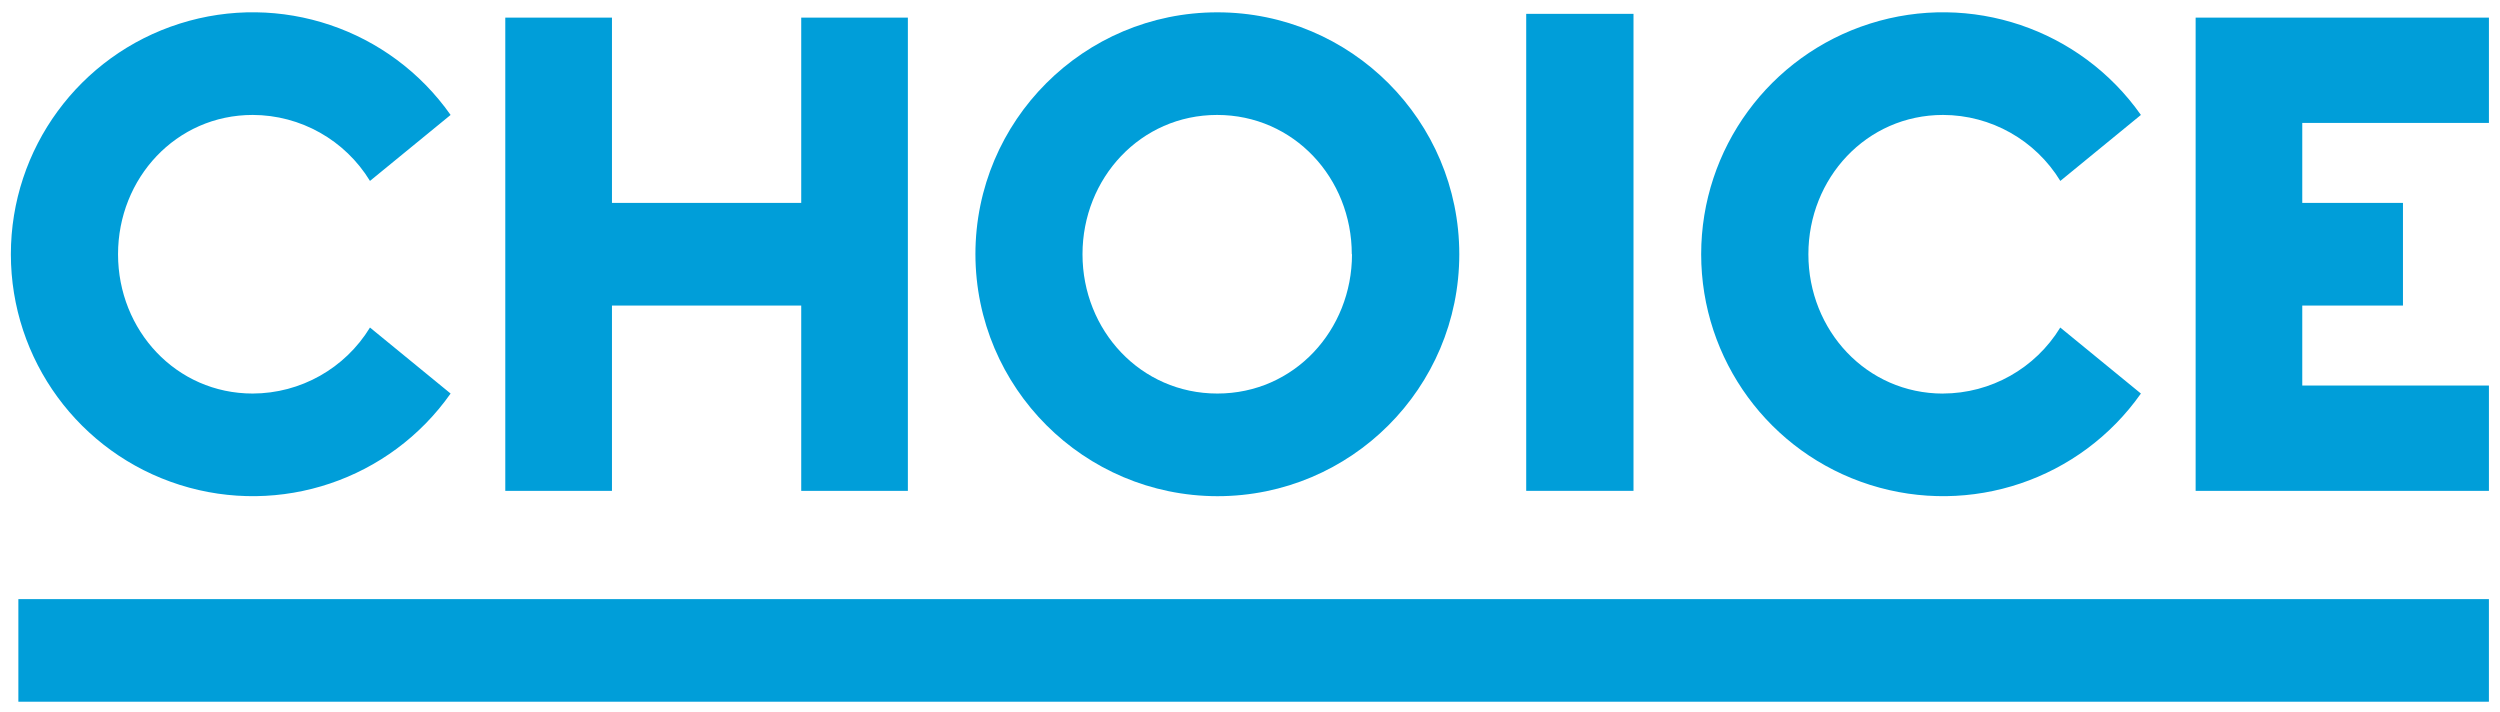 <?xml version="1.0" encoding="UTF-8"?>
<svg width="130px" height="37px" viewBox="0 0 130 37" version="1.1" xmlns="http://www.w3.org/2000/svg" xmlns:xlink="http://www.w3.org/1999/xlink">
    <!-- Generator: Sketch 52.5 (67469) - http://www.bohemiancoding.com/sketch -->
    <title>Artboard</title>
    <desc>Created with Sketch.</desc>
    <g id="Artboard" stroke="none" stroke-width="1" fill="none" fill-rule="evenodd">
        <g id="CHOICE_logo_RGB_blue" transform="translate(0.5, 0.395)" fill="#009ED9">
            <polygon id="Path" points="113.673 0.521 113.673 25.13 128.924 25.13 128.924 19.653 119.218 19.653 119.218 15.494 124.454 15.494 124.454 10.156 119.218 10.156 119.218 5.997 128.924 5.997 128.924 0.521"></polygon>
            <path d="M12.64,20.069 C15.131,20.063 17.441,18.763 18.739,16.637 L22.931,20.069 C19.774,24.553 14.075,26.474 8.847,24.818 C3.618,23.162 0.065,18.309 0.065,12.825 C0.065,7.341 3.618,2.488 8.847,0.832 C14.075,-0.824 19.774,1.097 22.931,5.582 L18.739,9.013 C17.441,6.887 15.131,5.587 12.64,5.582 C8.654,5.582 5.638,8.874 5.638,12.826 C5.638,16.778 8.654,20.069 12.64,20.069" id="Path"></path>
            <polygon id="Path" points="41.164 0.521 46.709 0.521 46.709 25.13 41.164 25.13 41.164 15.494 31.322 15.494 31.322 25.13 25.775 25.13 25.775 0.521 31.322 0.521 31.322 10.156 41.164 10.156"></polygon>
            <path d="M69.793,12.826 C69.793,8.866 66.777,5.582 62.791,5.582 C58.805,5.582 55.79,8.874 55.79,12.826 C55.79,16.778 58.805,20.069 62.803,20.069 C66.8,20.069 69.804,16.776 69.804,12.824 M50.222,12.824 C50.224,5.876 55.857,0.245 62.805,0.246 C69.752,0.247 75.383,5.88 75.383,12.827 C75.382,19.775 69.75,25.407 62.803,25.407 C55.86,25.394 50.235,19.769 50.222,12.826" id="Shape" fill-rule="nonzero"></path>
            <rect id="Rectangle" x="78.863" y="0.325" width="5.579" height="24.804"></rect>
            <path d="M100.535,20.069 C103.026,20.063 105.336,18.763 106.634,16.637 L110.827,20.069 C107.669,24.553 101.97,26.474 96.742,24.818 C91.514,23.162 87.961,18.309 87.961,12.825 C87.961,7.341 91.514,2.488 96.742,0.832 C101.97,-0.824 107.669,1.097 110.827,5.582 L106.637,9.013 C105.339,6.887 103.029,5.587 100.538,5.582 C96.552,5.582 93.536,8.874 93.536,12.826 C93.536,16.778 96.552,20.071 100.538,20.071" id="Path"></path>
            <rect id="Rectangle" x="0.455" y="30.759" width="128.468" height="5.335"></rect>
        </g>
    </g>
</svg>